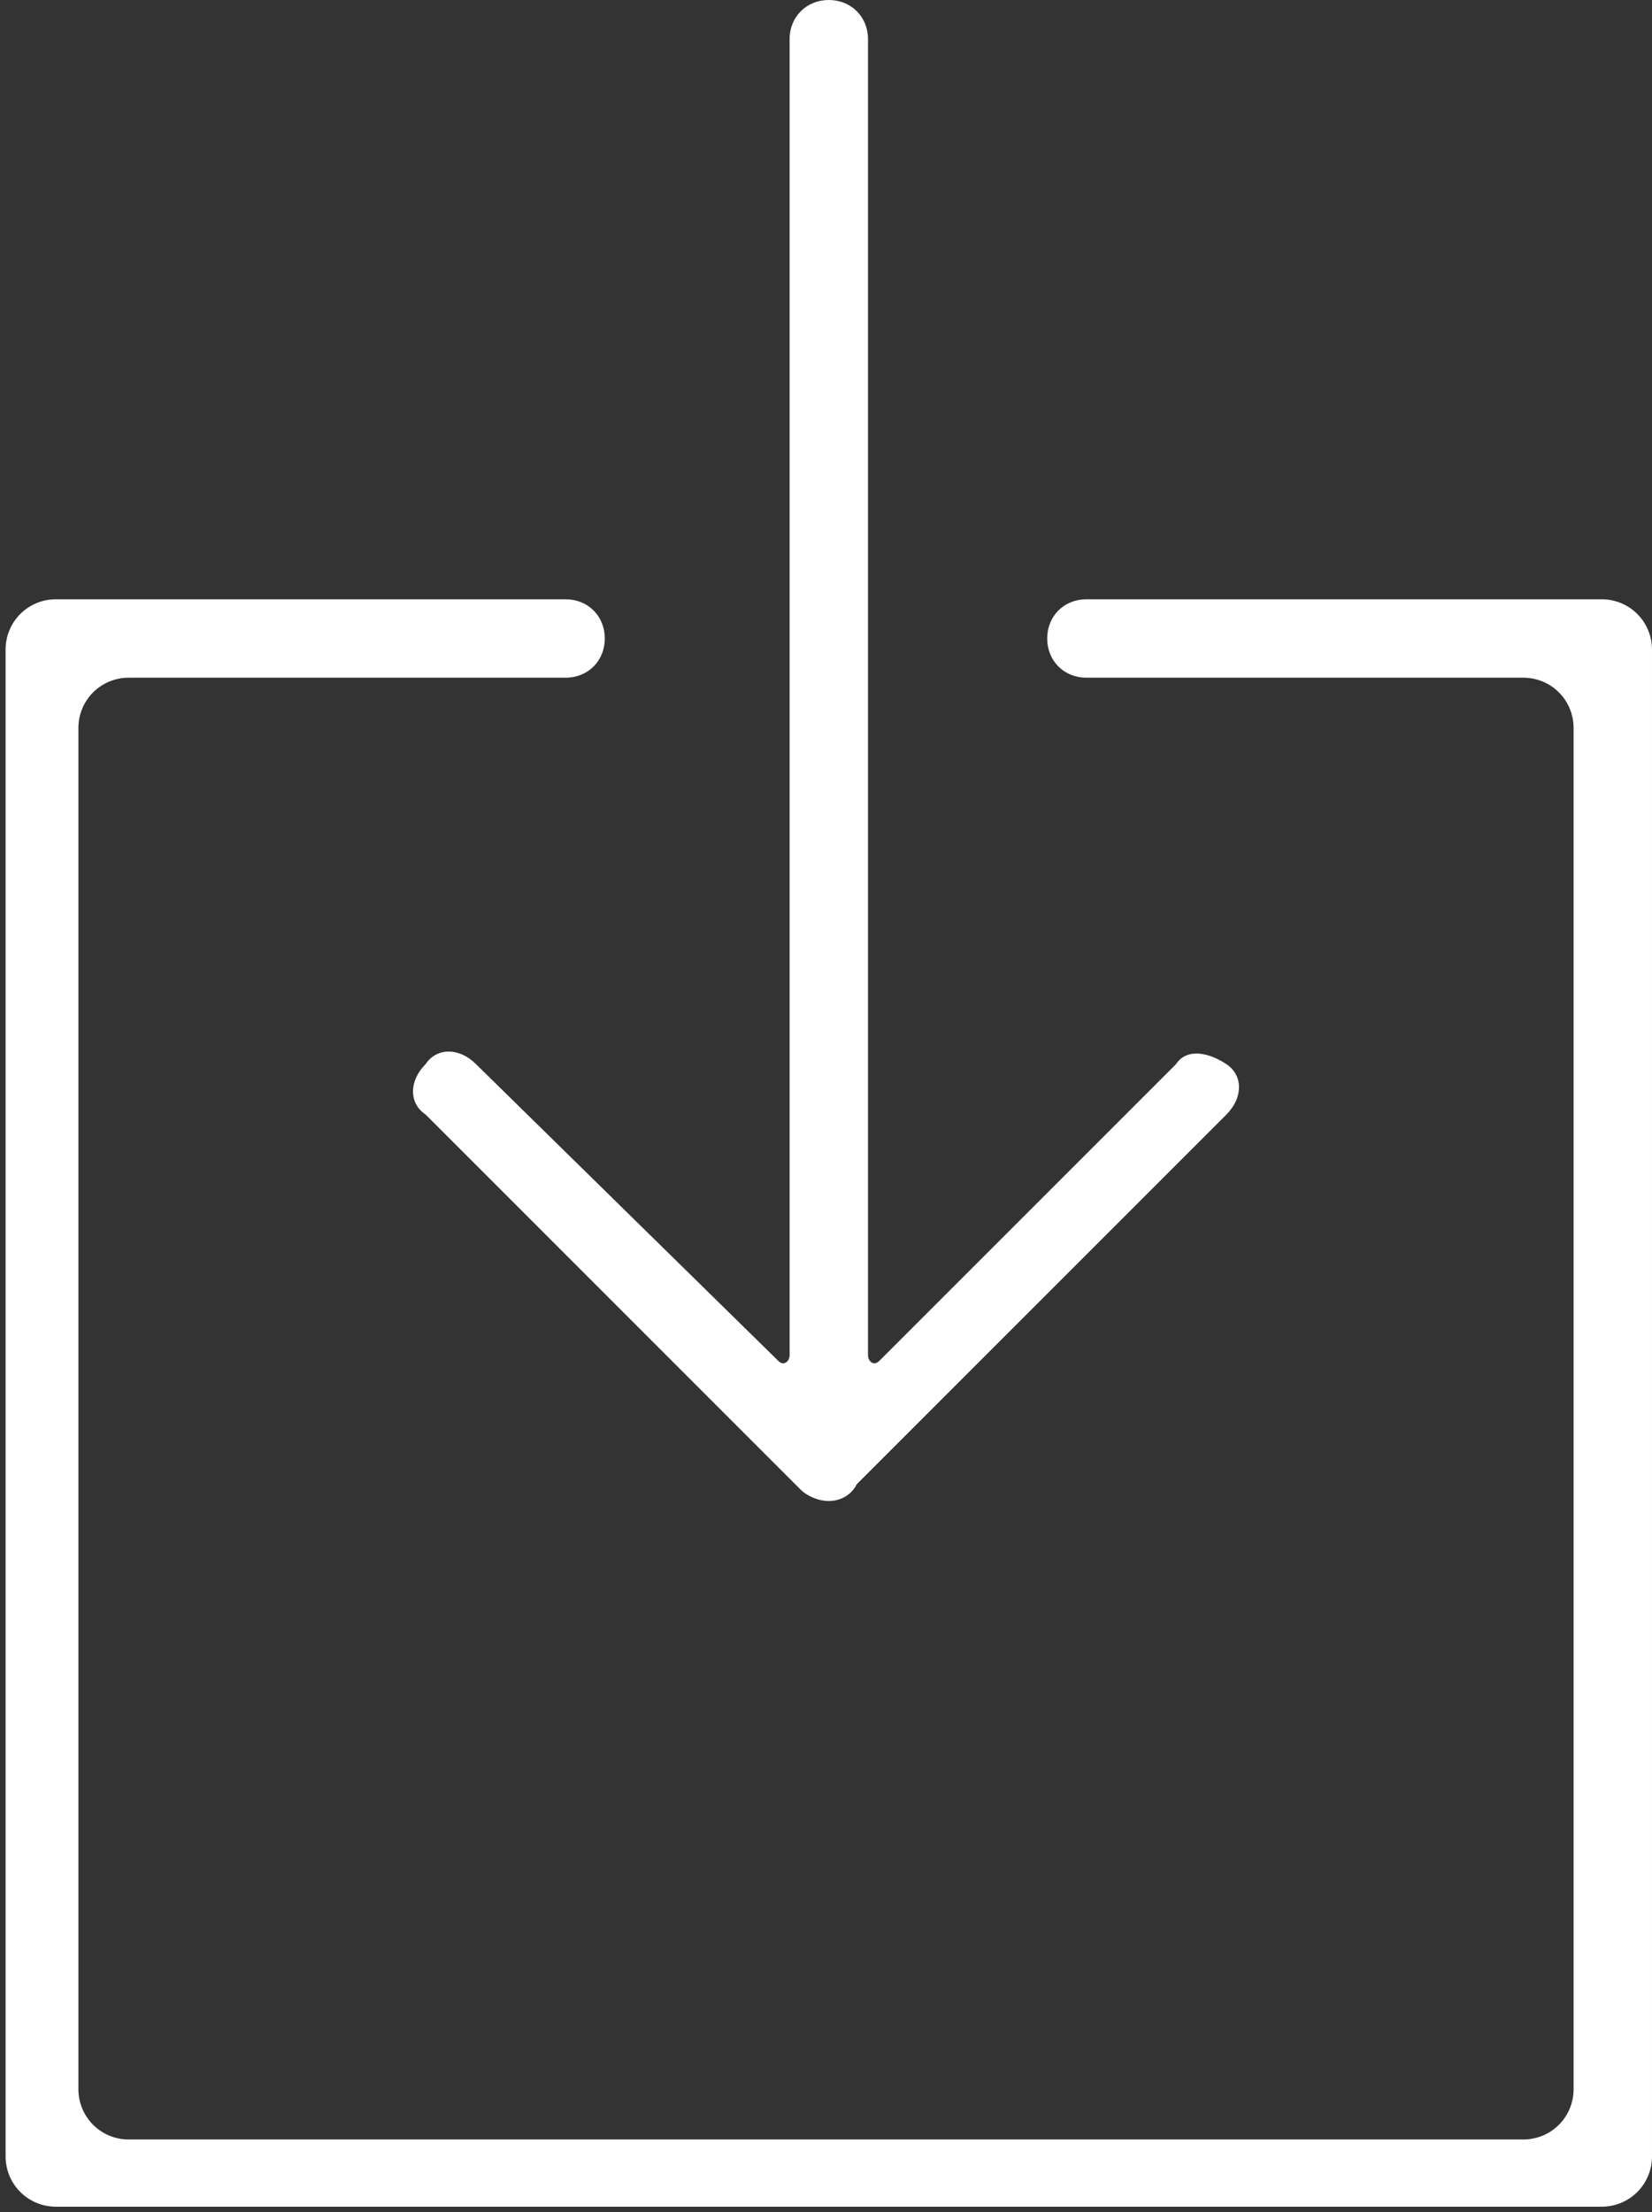 <?xml version="1.0" encoding="utf-8"?>
<!-- Generator: Adobe Illustrator 19.0.0, SVG Export Plug-In . SVG Version: 6.00 Build 0)  -->
<svg version="1.1" id="menu_x2F_o_inwestycji" xmlns="http://www.w3.org/2000/svg" xmlns:xlink="http://www.w3.org/1999/xlink"
	 x="0px" y="0px" viewBox="-289 377.5 29.5 39.5" style="enable-background:new -289 377.5 29.5 39.5;" xml:space="preserve">
<rect x="-289" y="377.5" width="29.5" height="39.5" fill="#333333" stroke="none"/>
<style type="text/css">
	.st0{fill:#FFFFFF;}
</style>
<g>
	<path class="st0" d="M-280.5,396.5c-0.3-0.3-0.7-0.3-0.9,0c-0.3,0.3-0.3,0.7,0,0.9l6.7,6.7c0.1,0.1,0.3,0.2,0.5,0.2c0,0,0,0,0,0
		c0,0,0,0,0,0c0.2,0,0.4-0.1,0.5-0.3l6.6-6.6c0.3-0.3,0.3-0.7,0-0.9s-0.7-0.3-0.9,0l-5.3,5.3c-0.1,0.1-0.2,0-0.2-0.1v-23.5
		c0-0.4-0.3-0.7-0.7-0.7c-0.4,0-0.7,0.3-0.7,0.7v23.5c0,0.1-0.1,0.2-0.2,0.1L-280.5,396.5z"/>
	<path class="st0" d="M-269.6,388.2c-0.4,0-0.7,0.3-0.7,0.7c0,0.4,0.3,0.7,0.7,0.7h7.8c0.5,0,0.9,0.4,0.9,0.9v24.3
		c0,0.5-0.4,0.9-0.9,0.9h-24.9c-0.5,0-0.9-0.4-0.9-0.9v-24.3c0-0.5,0.4-0.9,0.9-0.9h7.8c0.4,0,0.7-0.3,0.7-0.7
		c0-0.4-0.3-0.7-0.7-0.7h-9.1c-0.5,0-0.9,0.4-0.9,0.9v26.9c0,0.5,0.4,0.9,0.9,0.9h27.6c0.5,0,0.9-0.4,0.9-0.9v-26.9
		c0-0.5-0.4-0.9-0.9-0.9H-269.6z"/>
</g>
</svg>
